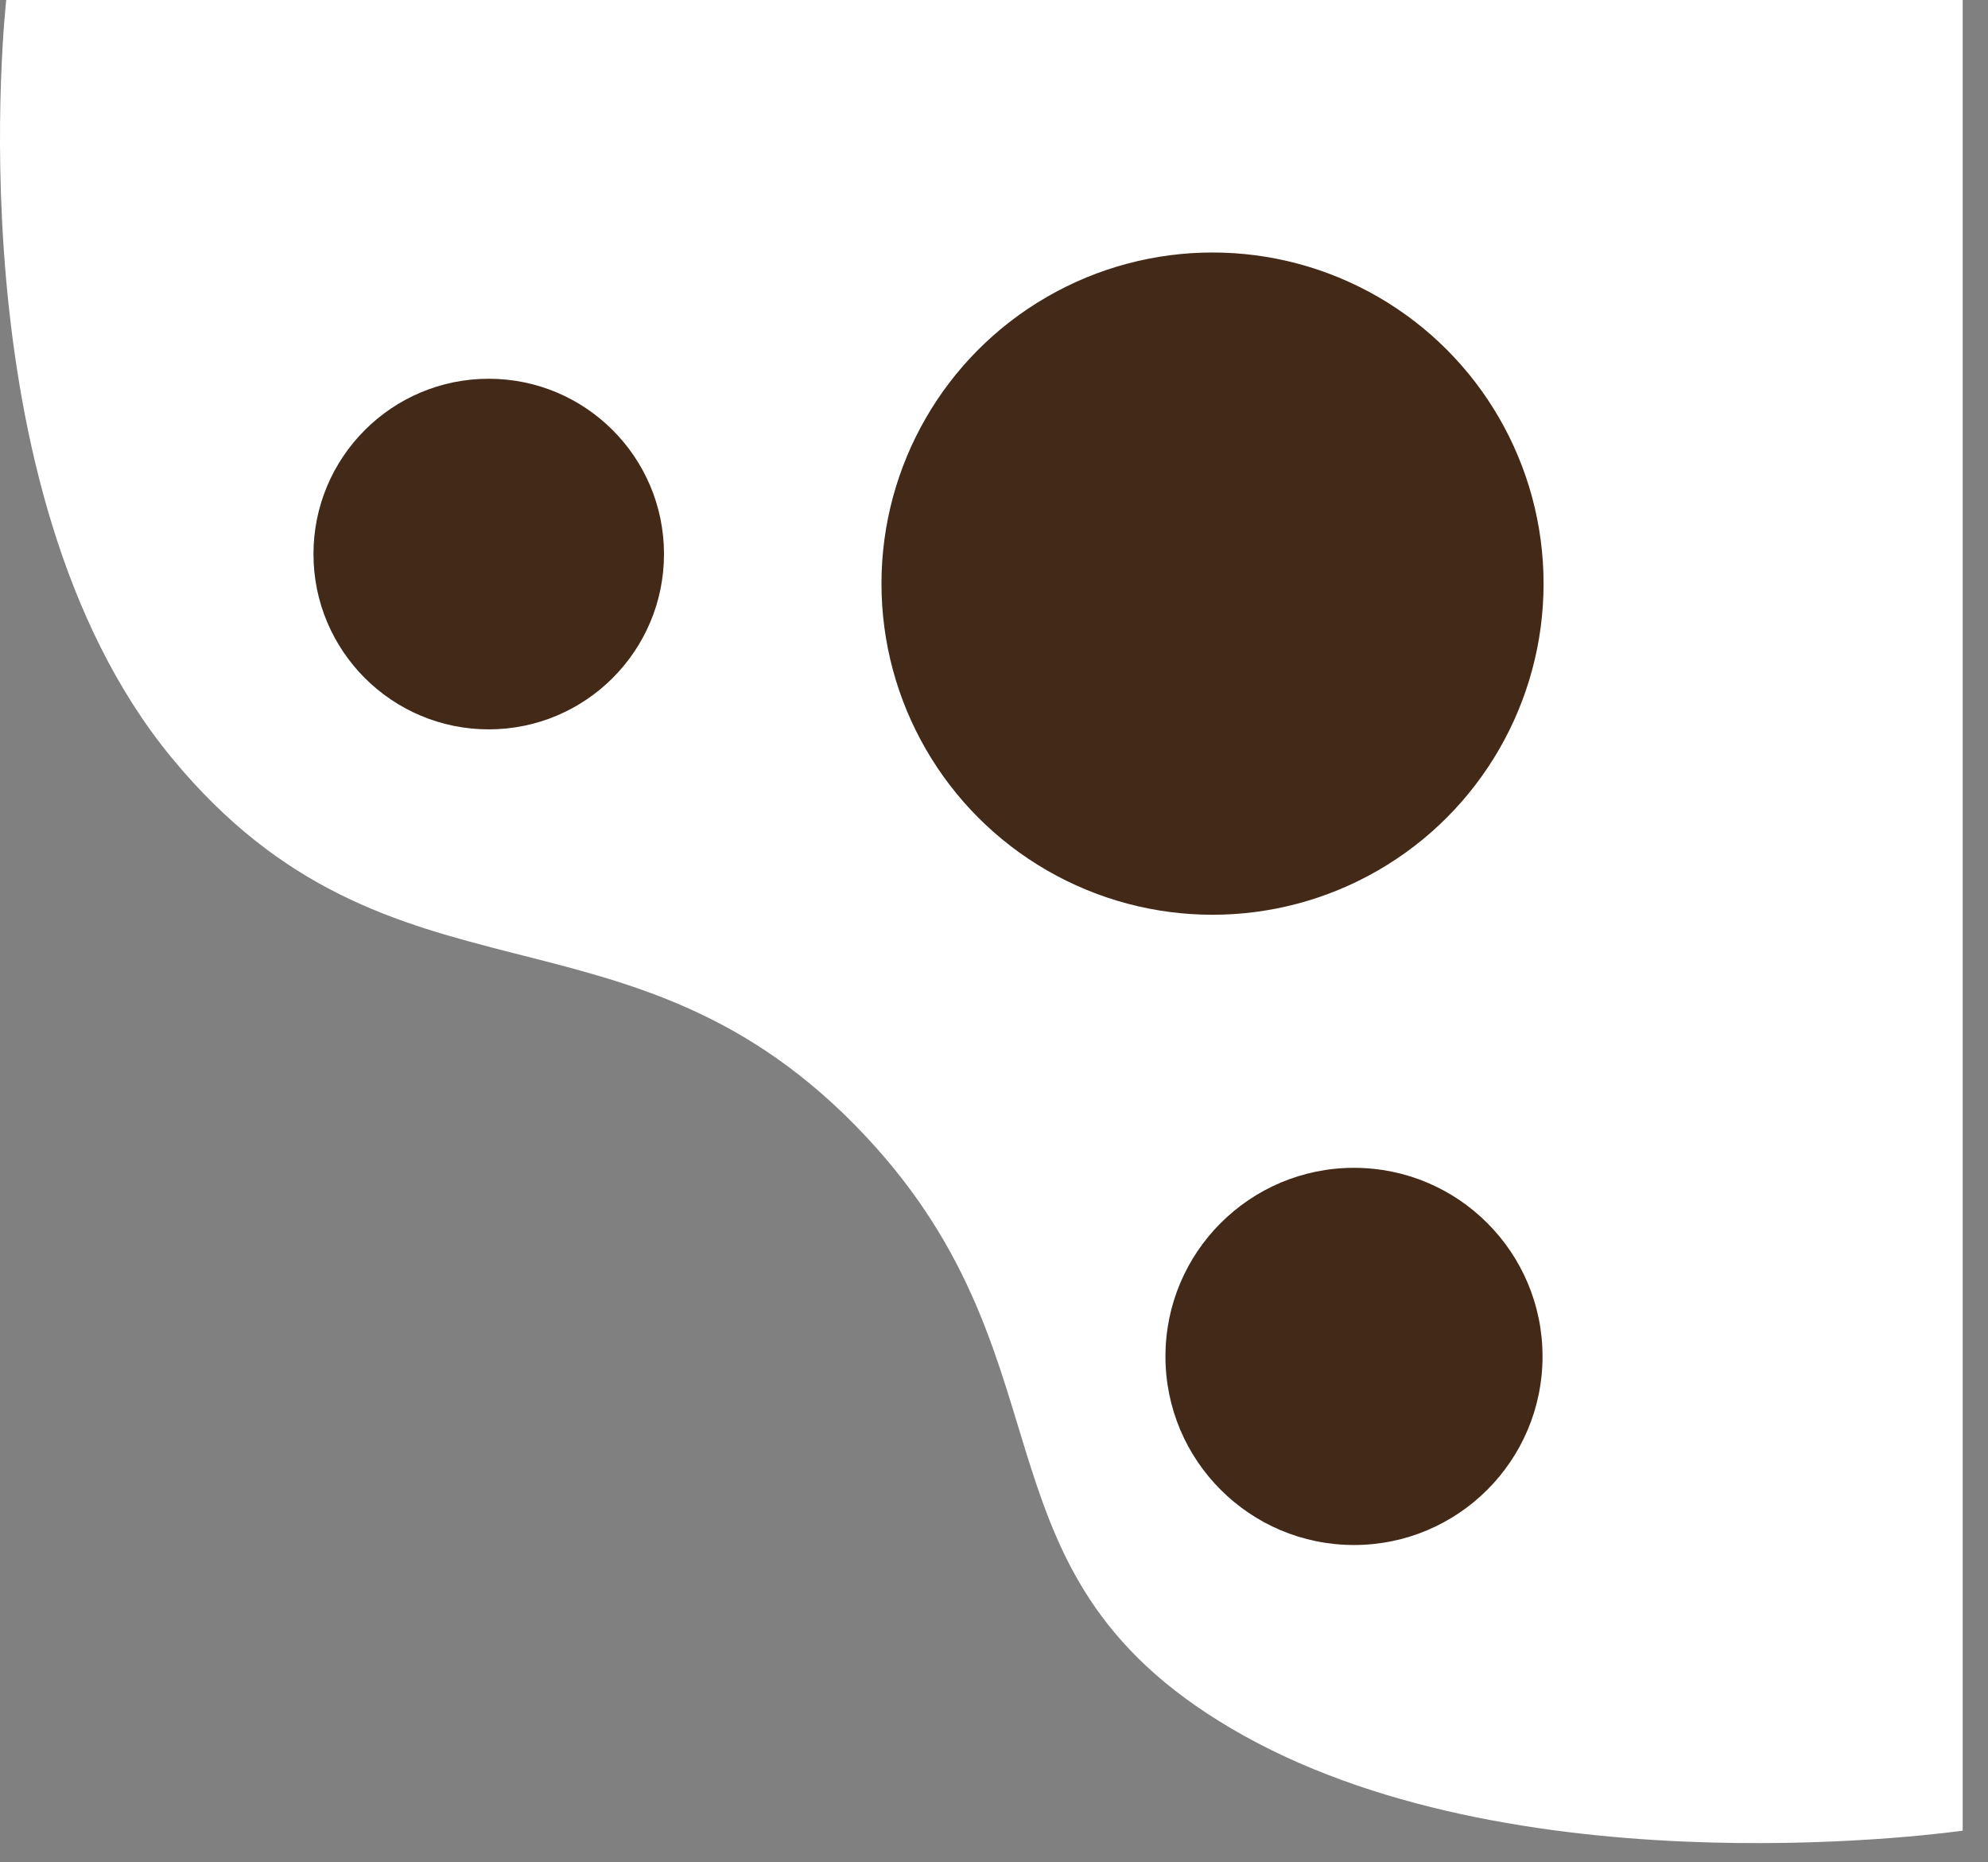 <svg xmlns="http://www.w3.org/2000/svg" fill="none" viewBox="0 0 63 59" height="59" width="63">
<rect x="0" y="0" width="63" height="59" fill="#808080" stroke="none"/>
<path fill="white" d="M0.198 0H62.198V58C62.198 58 48.434 60 39.434 55C30.434 50 34.28 43.303 27.434 36C19.944 28.011 12.434 32.5 5.434 24C-1.566 15.5 0.198 0 0.198 0Z"></path>
<circle fill="#432918" r="5.975" cy="42.975" cx="42.908"></circle>
<circle fill="#432918" r="5.554" cy="17.554" cx="15.488"></circle>
<circle fill="#432918" r="10.491" cy="18.491" cx="38.425"></circle>
</svg>
